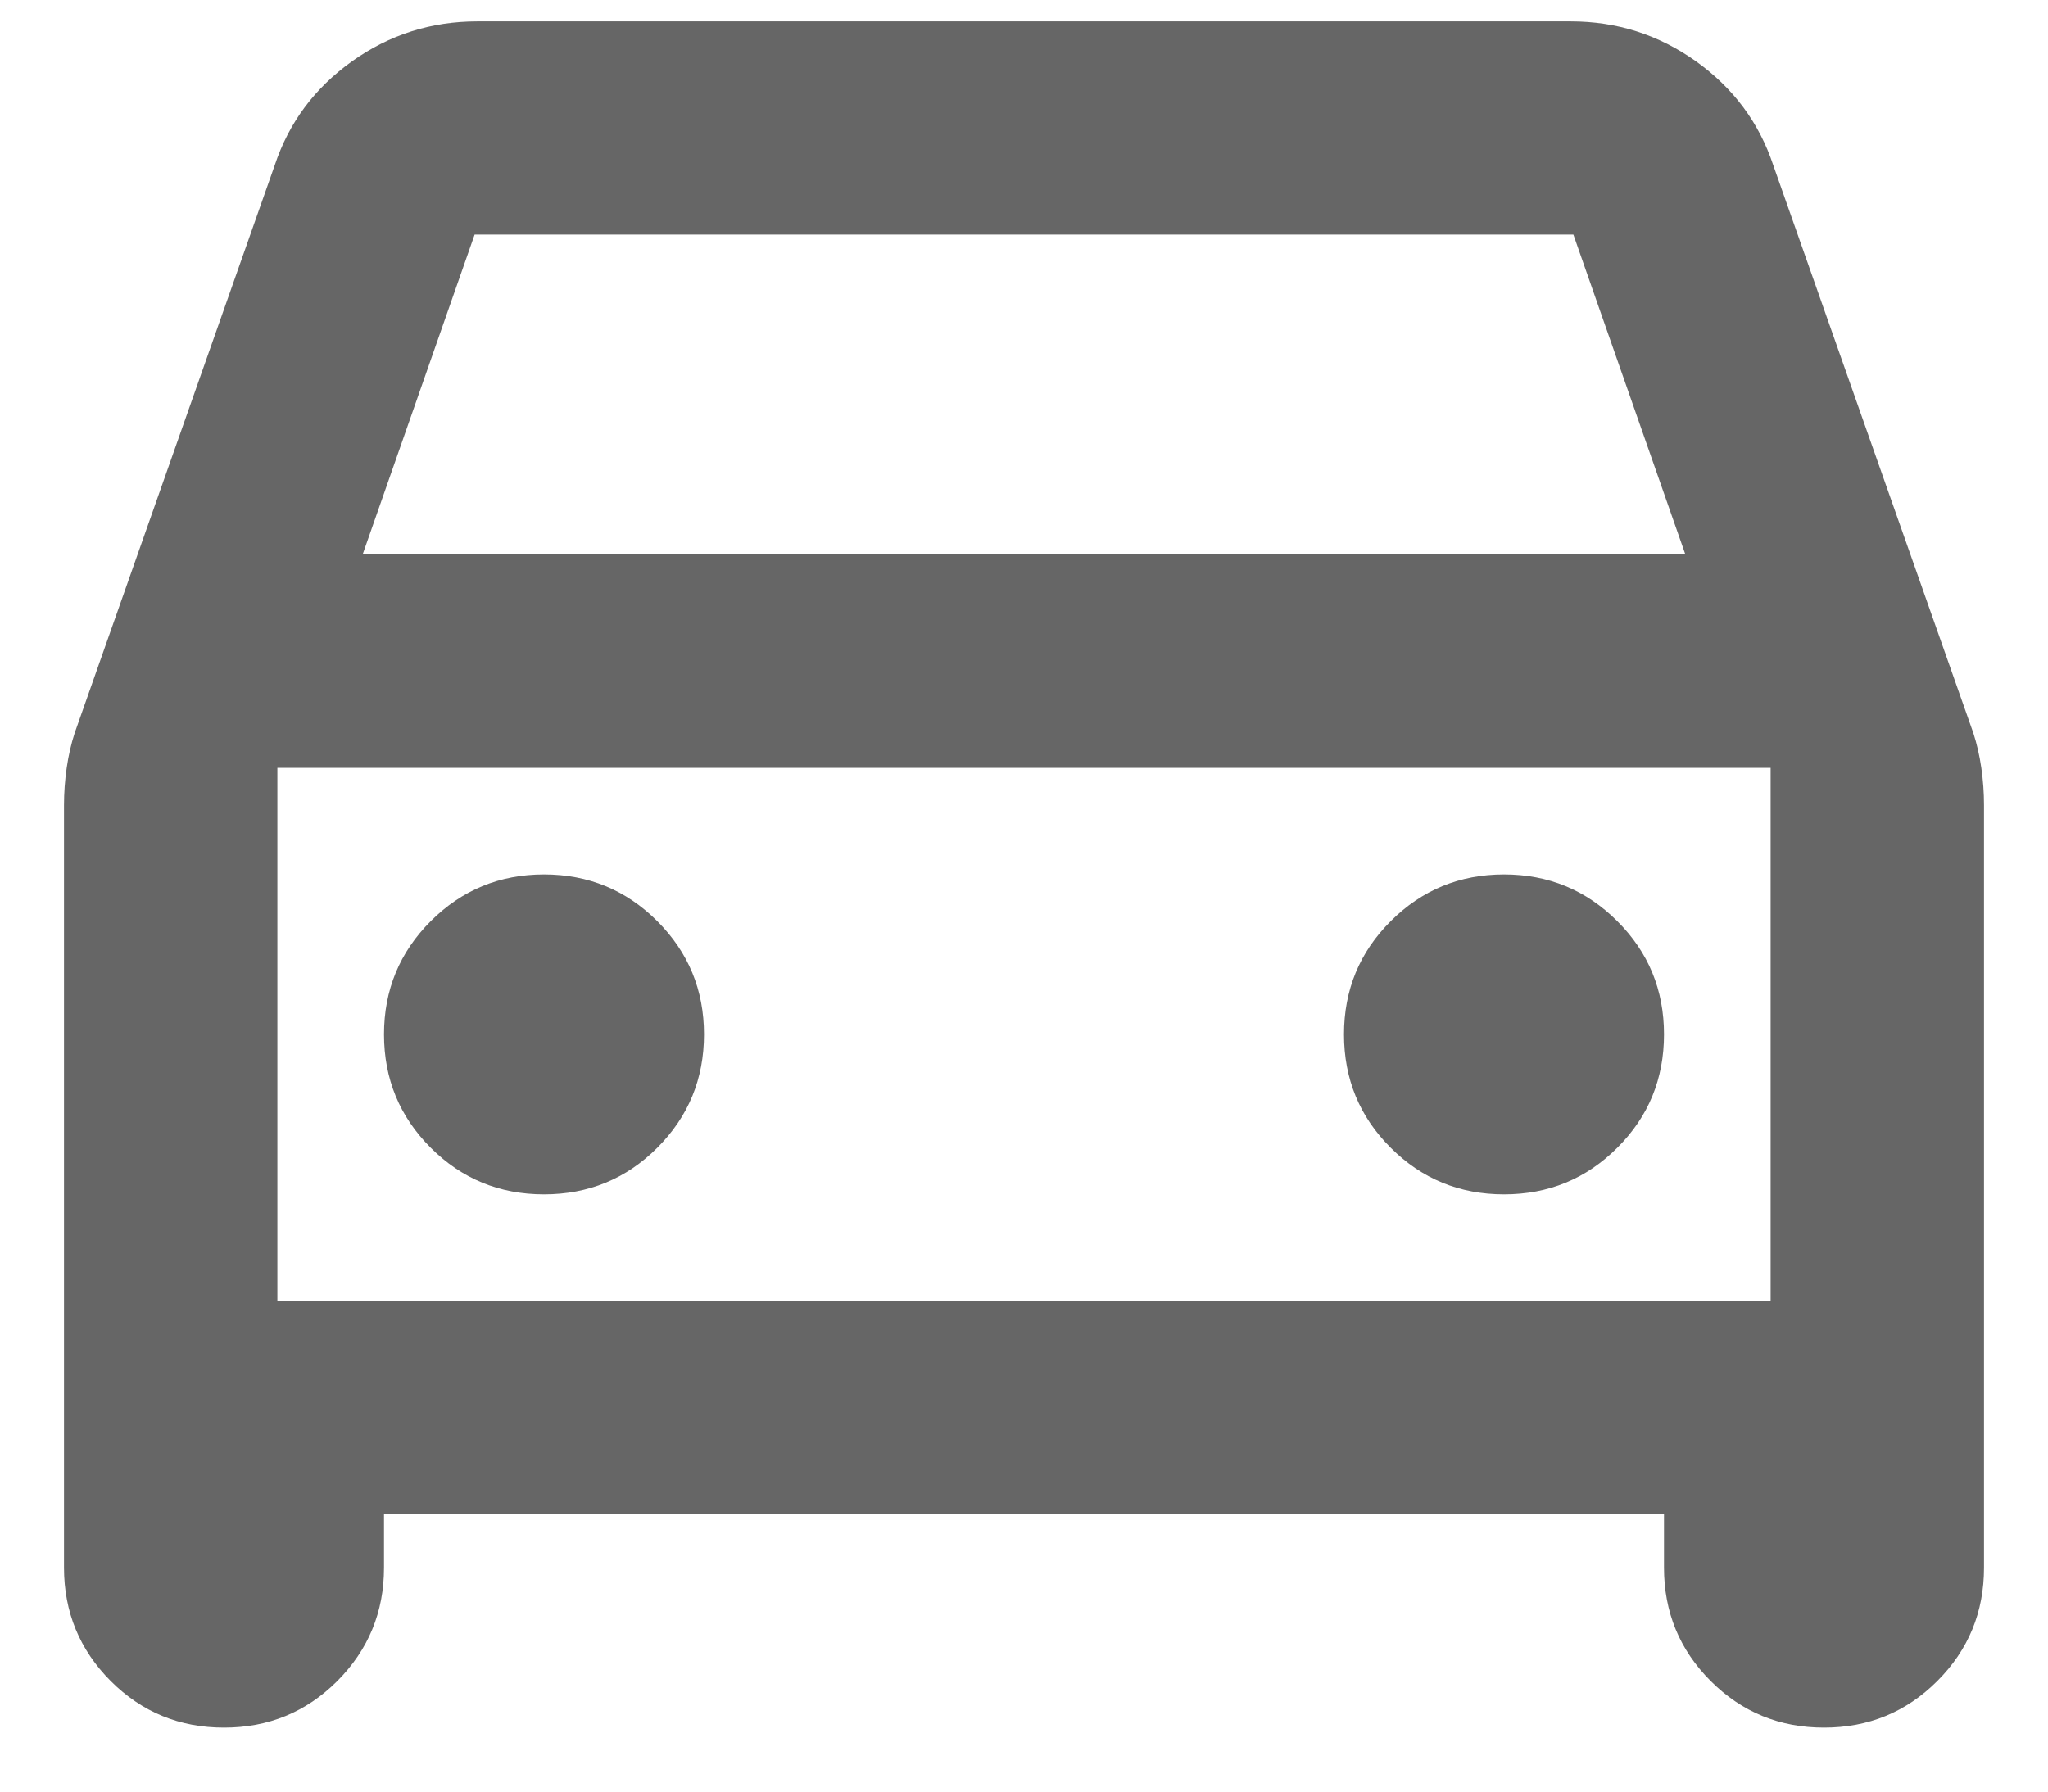 <svg width="16" height="14" viewBox="0 0 16 14" fill="none" xmlns="http://www.w3.org/2000/svg">
<path d="M3 11.833V12.25C3 12.597 2.878 12.892 2.635 13.136C2.392 13.379 2.097 13.5 1.75 13.5C1.403 13.5 1.108 13.379 0.865 13.136C0.622 12.892 0.5 12.597 0.5 12.25V6.292C0.5 6.195 0.507 6.097 0.521 6C0.535 5.903 0.556 5.813 0.583 5.729L2.146 1.292C2.257 0.958 2.458 0.688 2.75 0.479C3.042 0.271 3.368 0.167 3.729 0.167H12.271C12.632 0.167 12.958 0.271 13.25 0.479C13.542 0.688 13.743 0.958 13.854 1.292L15.417 5.729C15.444 5.813 15.465 5.903 15.479 6C15.493 6.097 15.5 6.195 15.5 6.292V12.25C15.5 12.597 15.379 12.892 15.135 13.136C14.892 13.379 14.597 13.5 14.25 13.5C13.903 13.5 13.608 13.379 13.365 13.136C13.121 12.892 13 12.597 13 12.25V11.833H3ZM2.833 4.333H13.167L12.292 1.833H3.708L2.833 4.333ZM4.25 9.333C4.597 9.333 4.892 9.212 5.135 8.969C5.378 8.726 5.5 8.431 5.5 8.083C5.5 7.736 5.378 7.441 5.135 7.198C4.892 6.955 4.597 6.833 4.25 6.833C3.903 6.833 3.608 6.955 3.365 7.198C3.122 7.441 3 7.736 3 8.083C3 8.431 3.122 8.726 3.365 8.969C3.608 9.212 3.903 9.333 4.25 9.333ZM11.75 9.333C12.097 9.333 12.392 9.212 12.635 8.969C12.879 8.726 13 8.431 13 8.083C13 7.736 12.879 7.441 12.635 7.198C12.392 6.955 12.097 6.833 11.75 6.833C11.403 6.833 11.108 6.955 10.865 7.198C10.621 7.441 10.5 7.736 10.5 8.083C10.5 8.431 10.621 8.726 10.865 8.969C11.108 9.212 11.403 9.333 11.75 9.333ZM2.167 10.167H13.833V6H2.167V10.167Z" fill="#666666"/>
</svg>
